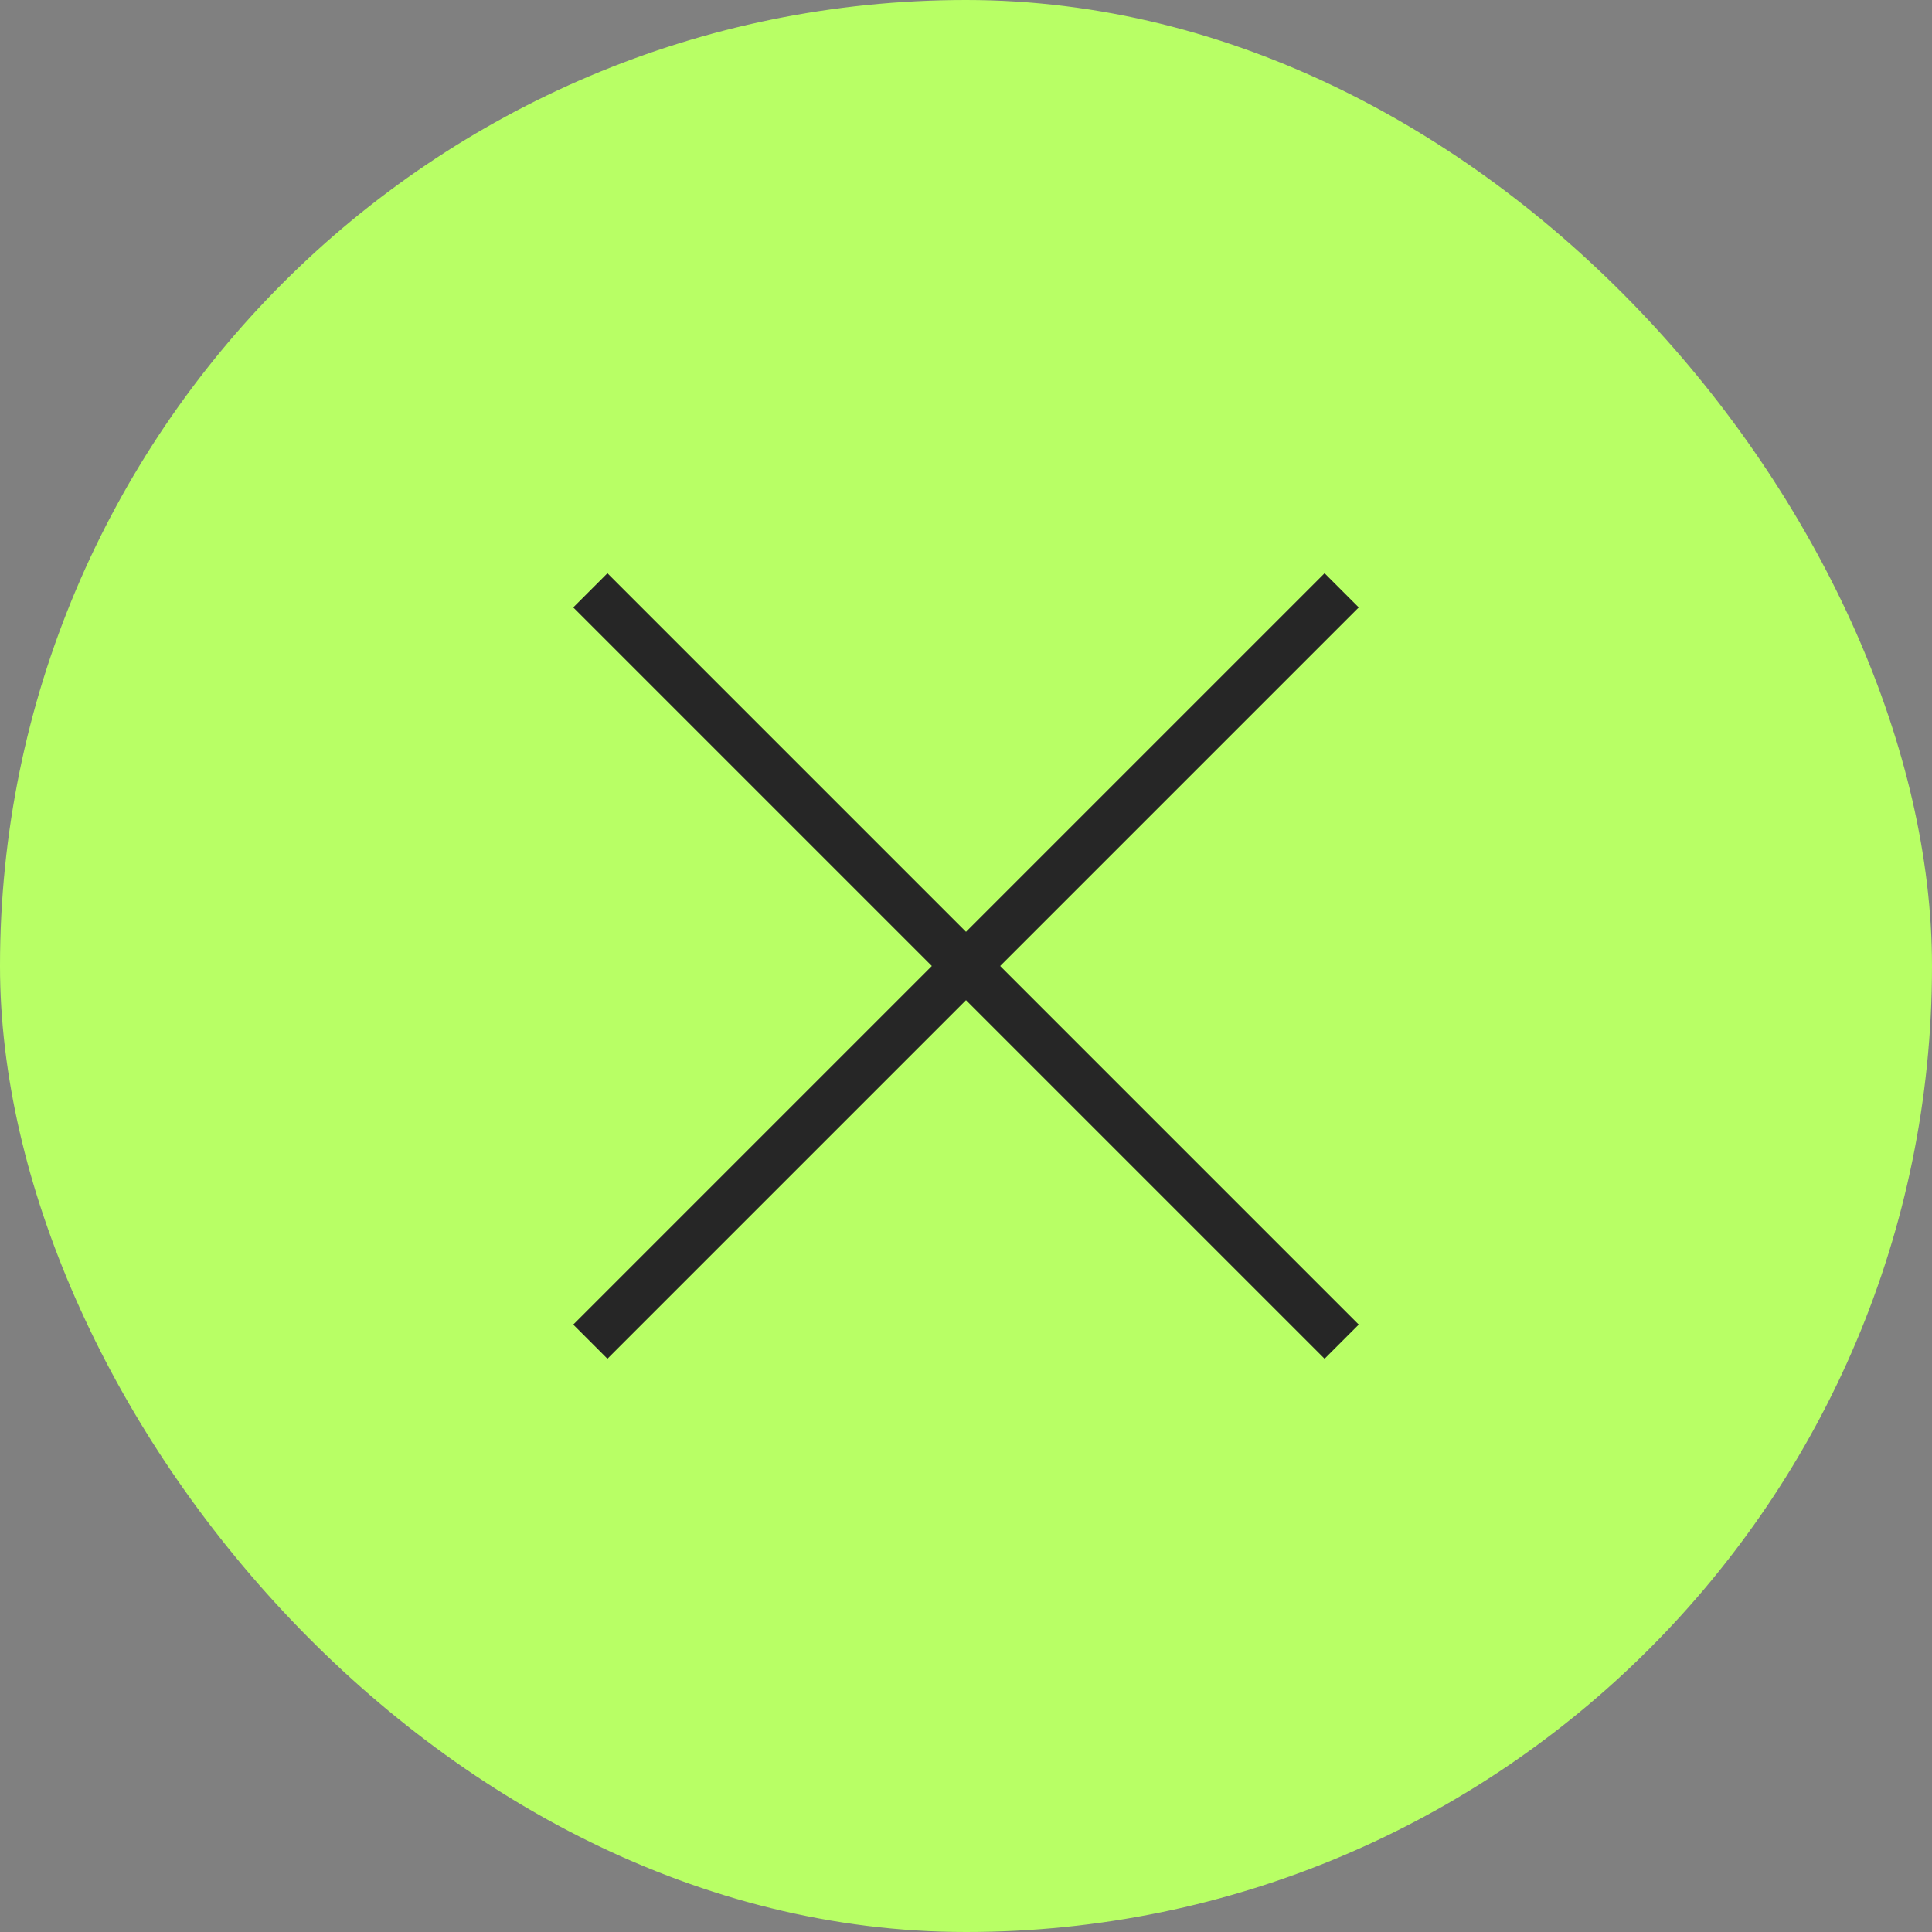 <svg xmlns="http://www.w3.org/2000/svg" width="60" height="60" viewBox="0 0 60 60" fill="none"><rect x="0" y="0" width="60" height="60" fill="#808080" stroke="none"/><rect width="60" height="60" rx="30" fill="#B8FF65"></rect><path d="M42.197 41.136L41.136 42.197L17.803 18.864L18.864 17.803L42.197 41.136Z" fill="#262626"></path><path d="M17.803 41.136L18.864 42.197L42.197 18.864L41.136 17.803L17.803 41.136Z" fill="#262626"></path></svg>